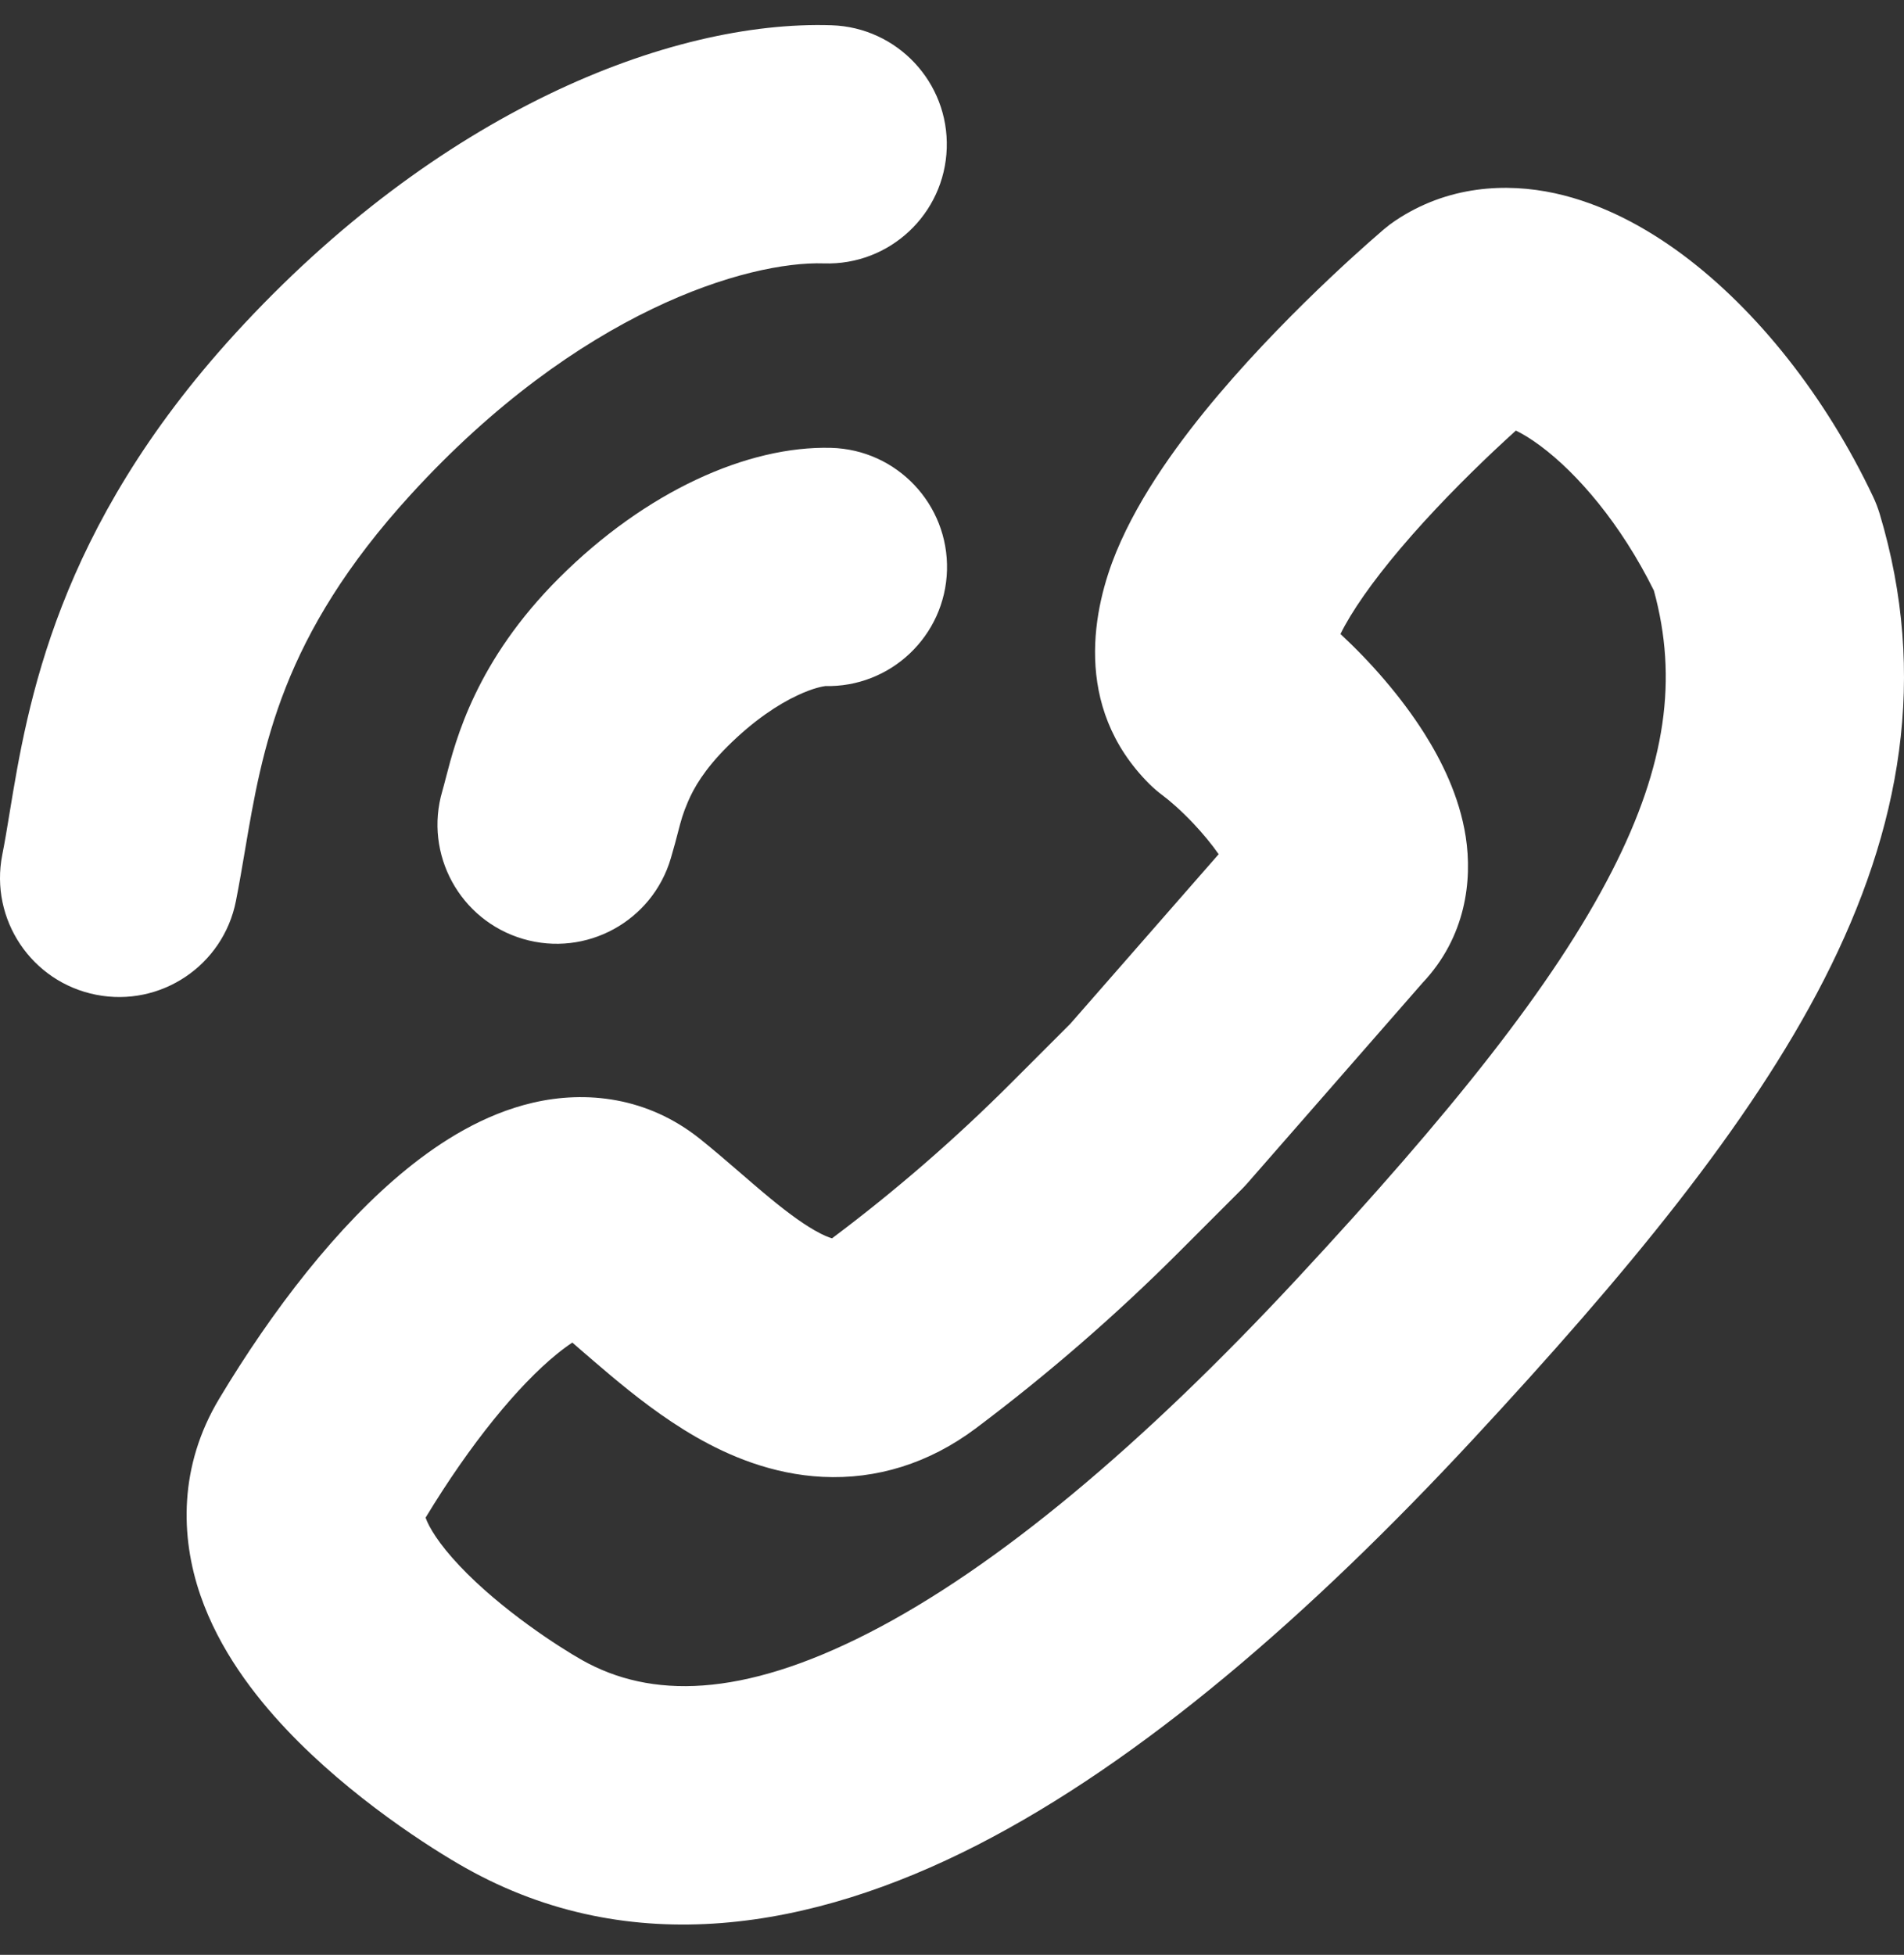 <?xml version="1.0" encoding="UTF-8"?> <svg xmlns="http://www.w3.org/2000/svg" width="38" height="39" viewBox="0 0 38 39" fill="none"><rect x="0" y="0" width="38" height="39" fill="#333333" stroke="none"/> <g clip-path="url(#clip0_2608_5)"> <path fill-rule="evenodd" clip-rule="evenodd" d="M18.895 2.957C18.938 1.645 17.909 0.547 16.597 0.504C13.36 0.399 8.73 2.24 4.691 6.658C1.123 10.56 0.549 14.049 0.191 16.221C0.141 16.526 0.095 16.805 0.045 17.055C-0.208 18.343 0.63 19.593 1.918 19.846C3.206 20.1 4.456 19.262 4.709 17.974C4.774 17.645 4.83 17.314 4.887 16.979C5.237 14.917 5.613 12.694 8.2 9.865C11.554 6.196 14.929 5.206 16.443 5.255C17.755 5.298 18.853 4.269 18.895 2.957ZM8.119 23.322C6.74 24.442 5.434 26.139 4.375 27.905C3.571 29.245 3.595 30.653 4 31.827C4.376 32.917 5.075 33.824 5.716 34.503C7.005 35.868 8.623 36.891 9.295 37.268C12.591 39.118 16.205 38.497 19.504 36.81C22.786 35.13 26.14 32.222 29.392 28.722C32.444 25.436 34.918 22.45 36.406 19.54C37.943 16.533 38.486 13.488 37.513 10.245C37.478 10.131 37.435 10.019 37.384 9.911C36.434 7.905 35.065 6.186 33.583 5.082C32.844 4.533 31.977 4.062 31.034 3.856C30.064 3.645 28.893 3.7 27.845 4.404C27.771 4.453 27.701 4.506 27.634 4.563L27.63 4.566C27.634 4.563 27.634 4.563 27.634 4.563L27.632 4.564L27.63 4.566L27.624 4.571L27.605 4.587L27.541 4.643C27.486 4.69 27.409 4.757 27.313 4.842C27.121 5.012 26.853 5.254 26.54 5.55C25.919 6.137 25.093 6.961 24.32 7.873C23.577 8.751 22.752 9.861 22.277 11.014C21.834 12.09 21.38 14.081 22.936 15.638C23.02 15.721 23.109 15.798 23.203 15.868C23.347 15.974 23.57 16.168 23.813 16.424C24.009 16.631 24.184 16.844 24.322 17.042L21.363 20.423L20.173 21.613C19.063 22.723 17.875 23.753 16.619 24.695L16.606 24.705C16.548 24.689 16.435 24.648 16.256 24.545C15.968 24.38 15.639 24.132 15.234 23.792C15.123 23.699 14.983 23.578 14.831 23.447C14.546 23.201 14.219 22.919 13.962 22.715C12.921 21.887 11.7 21.751 10.63 22.001C9.654 22.229 8.801 22.768 8.119 23.322ZM19.467 28.502C18.536 29.198 17.49 29.517 16.418 29.464C15.41 29.414 14.547 29.045 13.89 28.668C13.23 28.289 12.643 27.823 12.179 27.434C11.94 27.233 11.755 27.073 11.592 26.932C11.533 26.881 11.477 26.832 11.423 26.785C11.339 26.84 11.236 26.914 11.116 27.012C10.345 27.638 9.392 28.794 8.494 30.278C8.559 30.465 8.754 30.797 9.172 31.239C10.002 32.118 11.164 32.865 11.621 33.122C12.985 33.888 14.793 33.88 17.338 32.578C19.9 31.267 22.811 28.822 25.909 25.487C28.932 22.232 31.008 19.656 32.173 17.376C33.255 15.261 33.488 13.532 33.008 11.781C32.348 10.449 31.482 9.444 30.744 8.896C30.543 8.746 30.377 8.65 30.254 8.59C30.125 8.707 29.973 8.847 29.805 9.005C29.256 9.524 28.566 10.215 27.948 10.945C27.38 11.616 26.971 12.205 26.753 12.649C27.343 13.195 27.961 13.894 28.43 14.637C28.759 15.159 29.126 15.875 29.253 16.694C29.388 17.563 29.256 18.694 28.39 19.61L24.889 23.613C24.854 23.652 24.818 23.691 24.781 23.728L23.535 24.974C22.265 26.244 20.906 27.422 19.47 28.5L19.467 28.502ZM16.587 8.935C17.899 8.97 18.934 10.062 18.9 11.374C18.865 12.687 17.773 13.722 16.46 13.687C16.464 13.687 16.468 13.688 16.468 13.688L16.47 13.688C16.47 13.688 16.467 13.688 16.462 13.689C16.422 13.695 16.234 13.723 15.915 13.873C15.537 14.05 15.046 14.367 14.517 14.894C14.052 15.358 13.846 15.724 13.731 15.993C13.629 16.229 13.592 16.369 13.532 16.601C13.498 16.734 13.455 16.895 13.389 17.121C13.019 18.381 11.698 19.102 10.439 18.732C9.179 18.362 8.458 17.041 8.828 15.782C8.849 15.71 8.871 15.623 8.897 15.524C9.098 14.746 9.503 13.182 11.16 11.529C12.888 9.805 14.921 8.891 16.587 8.935Z" fill="white"></path> </g> <defs> <clipPath id="clip0_2608_5"> <rect width="38" height="38" fill="white" transform="translate(0 0.5)"></rect> </clipPath> </defs> </svg> 